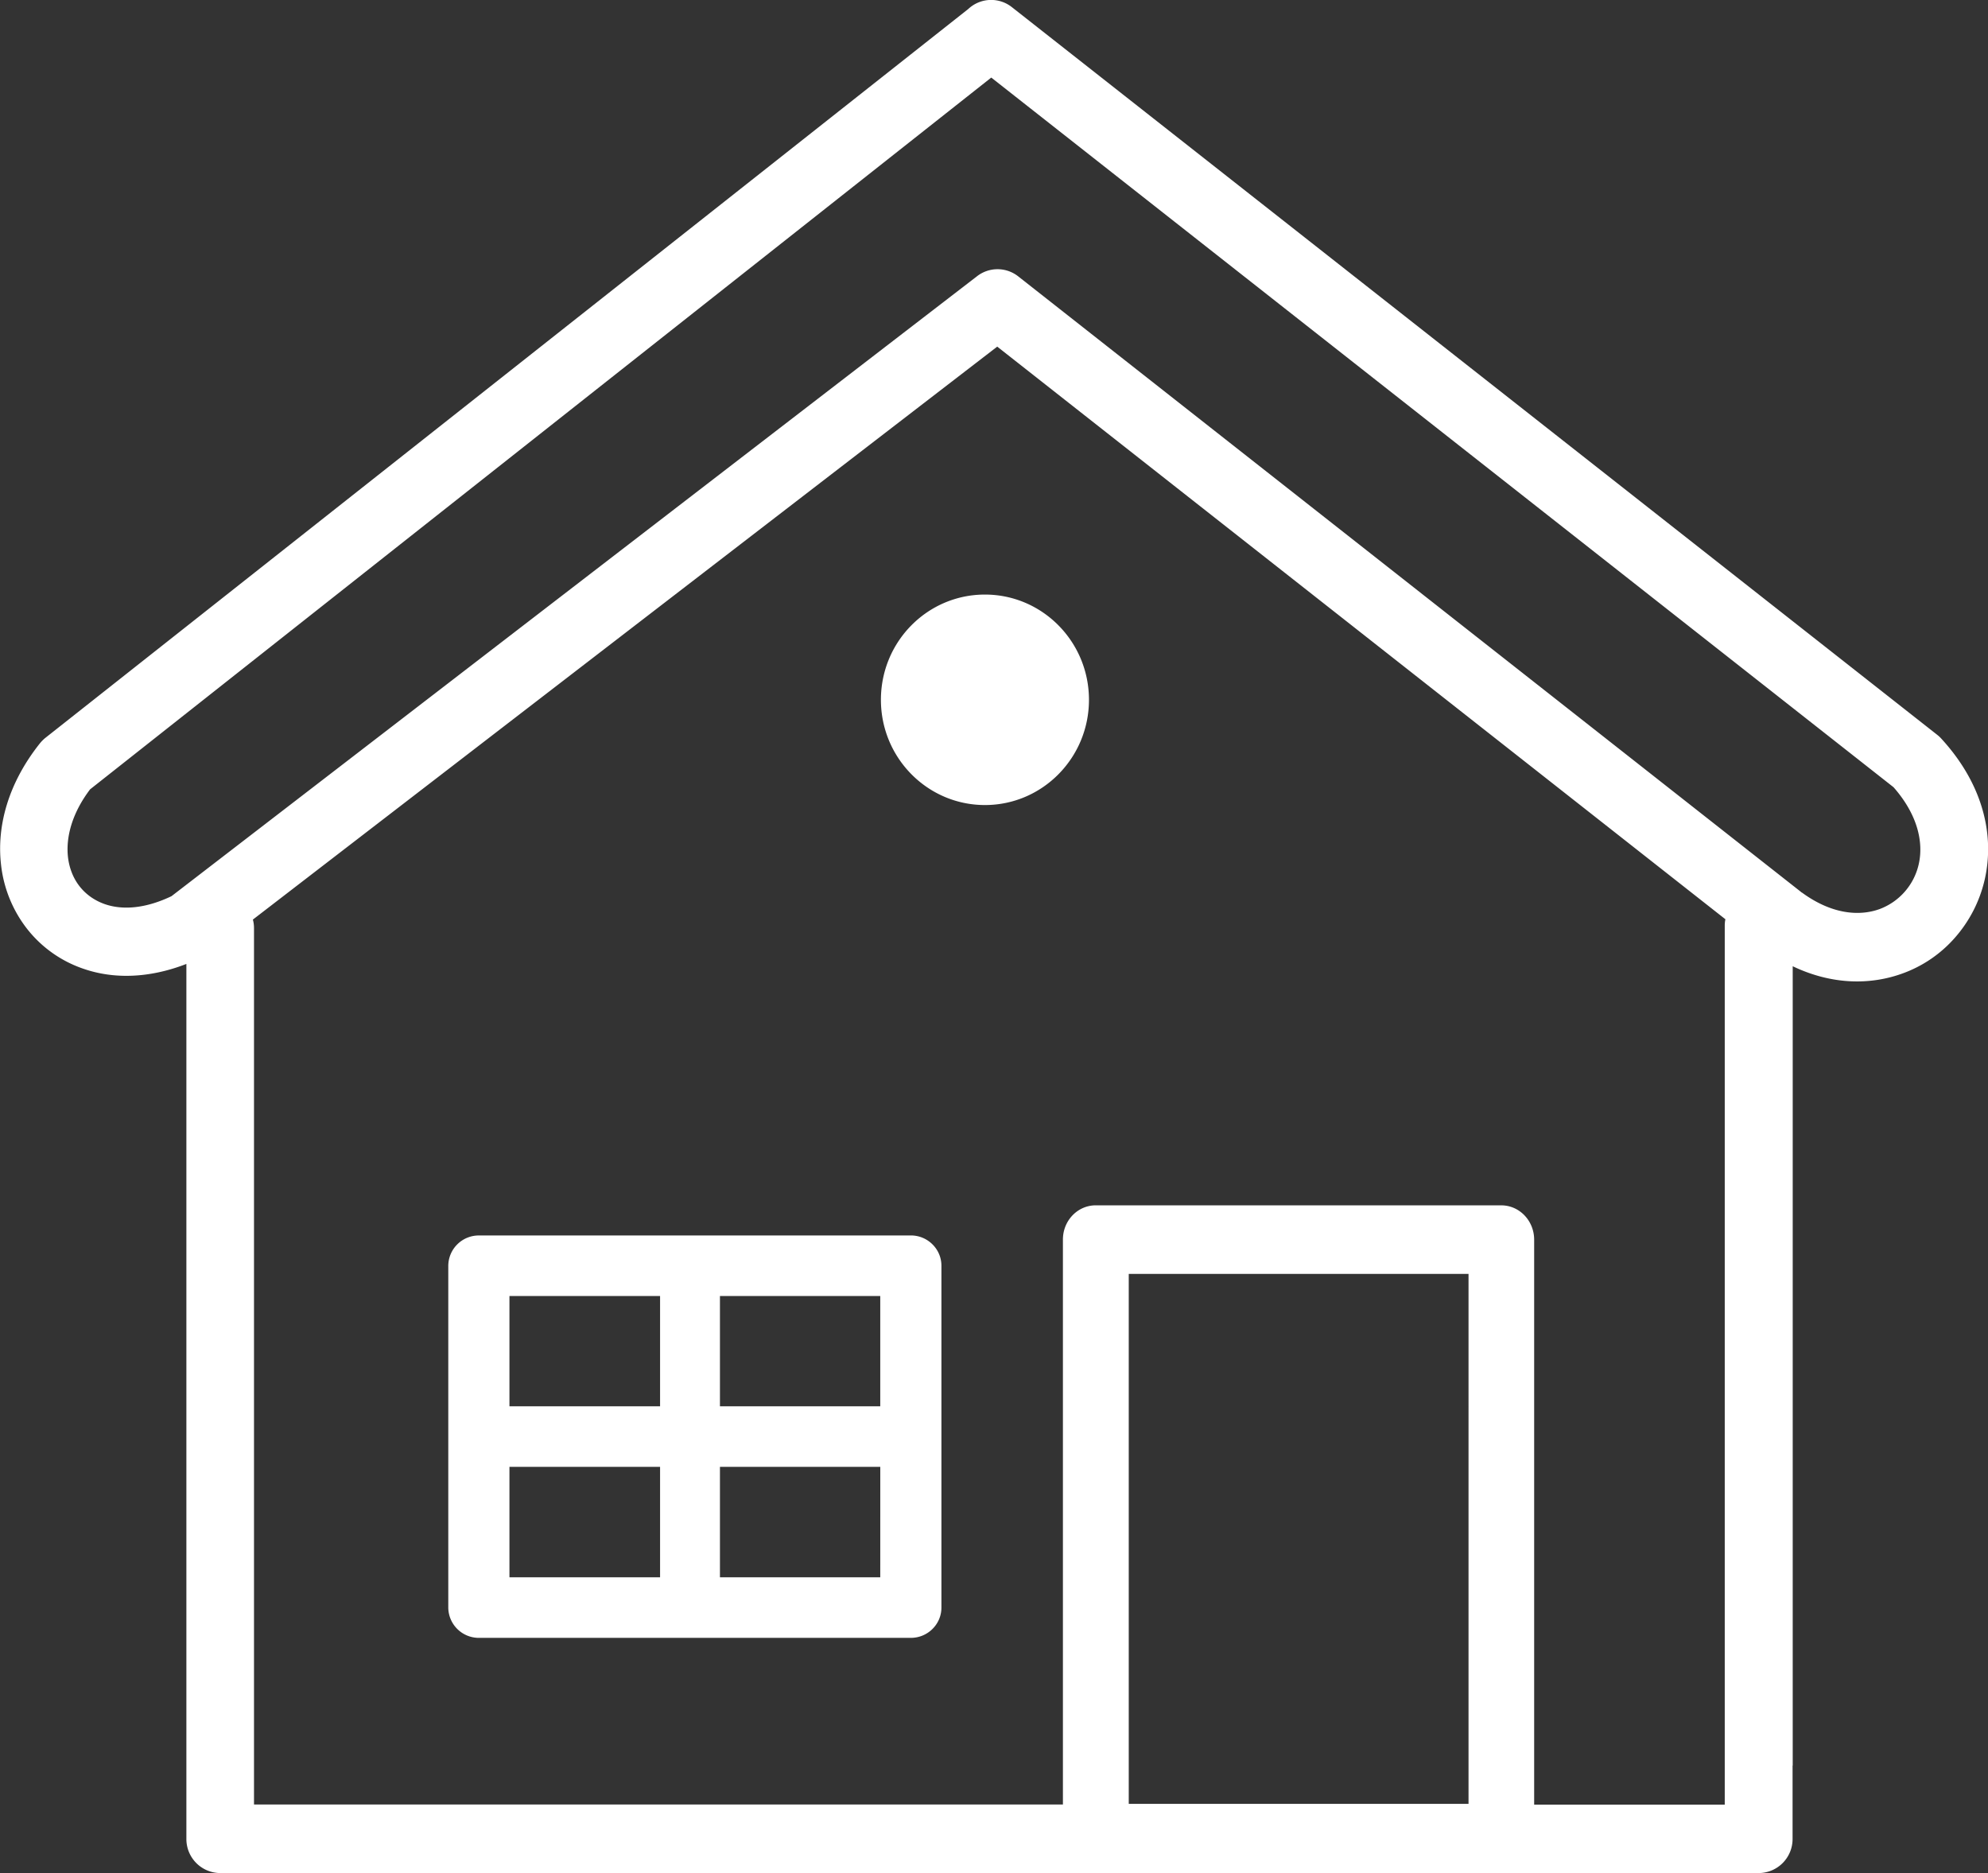 <svg xmlns="http://www.w3.org/2000/svg" width="69" height="65" viewBox="0 0 69 65" fill="none"><rect x="0" y="0" width="69" height="65" fill="#333333" stroke="none"/><g clip-path="url(#a)"><path fill-rule="evenodd" clip-rule="evenodd" d="M62.217 61.269v2.544A1.18 1.18 0 0 1 61.043 65h-53.4a1.18 1.18 0 0 1-1.174-1.187V33.451c-1.314.511-2.544.523-3.566.17a4.2 4.2 0 0 1-1.965-1.39 4.4 4.4 0 0 1-.904-2.244c-.146-1.312.241-2.794 1.347-4.186a1.3 1.3 0 0 1 .191-.193L33.607.312A1.16 1.16 0 0 1 35.123.25L67.237 25.5c.05.04.095.08.14.13 1.488 1.62 1.859 3.414 1.5 4.93a4.6 4.6 0 0 1-1.022 1.977 4.4 4.4 0 0 1-1.82 1.244c-1.123.409-2.46.397-3.813-.25v27.738zM3.127 27.392c-.623.823-.842 1.646-.769 2.34.045.397.186.75.41 1.033.22.278.517.488.876.613.612.21 1.404.154 2.308-.278L33.91 9.587a1.16 1.16 0 0 1 1.432.005l27.161 21.355a.1.1 0 0 0 .04.028c.993.727 1.948.84 2.69.574a2.17 2.17 0 0 0 1.358-1.539c.185-.784-.04-1.75-.87-2.692L34.405 2.692zm13.494 15.481h14.993c.584 0 1.061.472 1.061 1.051v11.864c0 .58-.477 1.05-1.061 1.05H16.62a1.06 1.06 0 0 1-1.061-1.05V43.924a1.06 1.06 0 0 1 1.061-1.05m21.411-1.045h14.077c.63 0 1.14.534 1.14 1.193v19.605h6.615V32.128c0-.08.006-.153.023-.227L34.612 12.029 8.777 31.912q.04.145.039.307V62.62h28.076V43.015c0-.658.511-1.187 1.14-1.187m12.938 2.38H39.177v18.39H50.97zm-20.417 6.696h-5.565v3.833h5.564zm-7.643 0h-5.228v3.833h5.228zm-5.228-2.101h5.228v-3.828h-5.228zm7.306 0h5.564v-3.828h-5.564zm9.198-28.17c1.993 0 3.61 1.636 3.61 3.652s-1.617 3.652-3.61 3.652c-1.994 0-3.611-1.636-3.611-3.652 0-2.022 1.617-3.652 3.61-3.652" fill="#fff"/></g><defs><clipPath id="a"><path fill="#fff" d="M0 0h69v65H0z"/></clipPath></defs></svg>